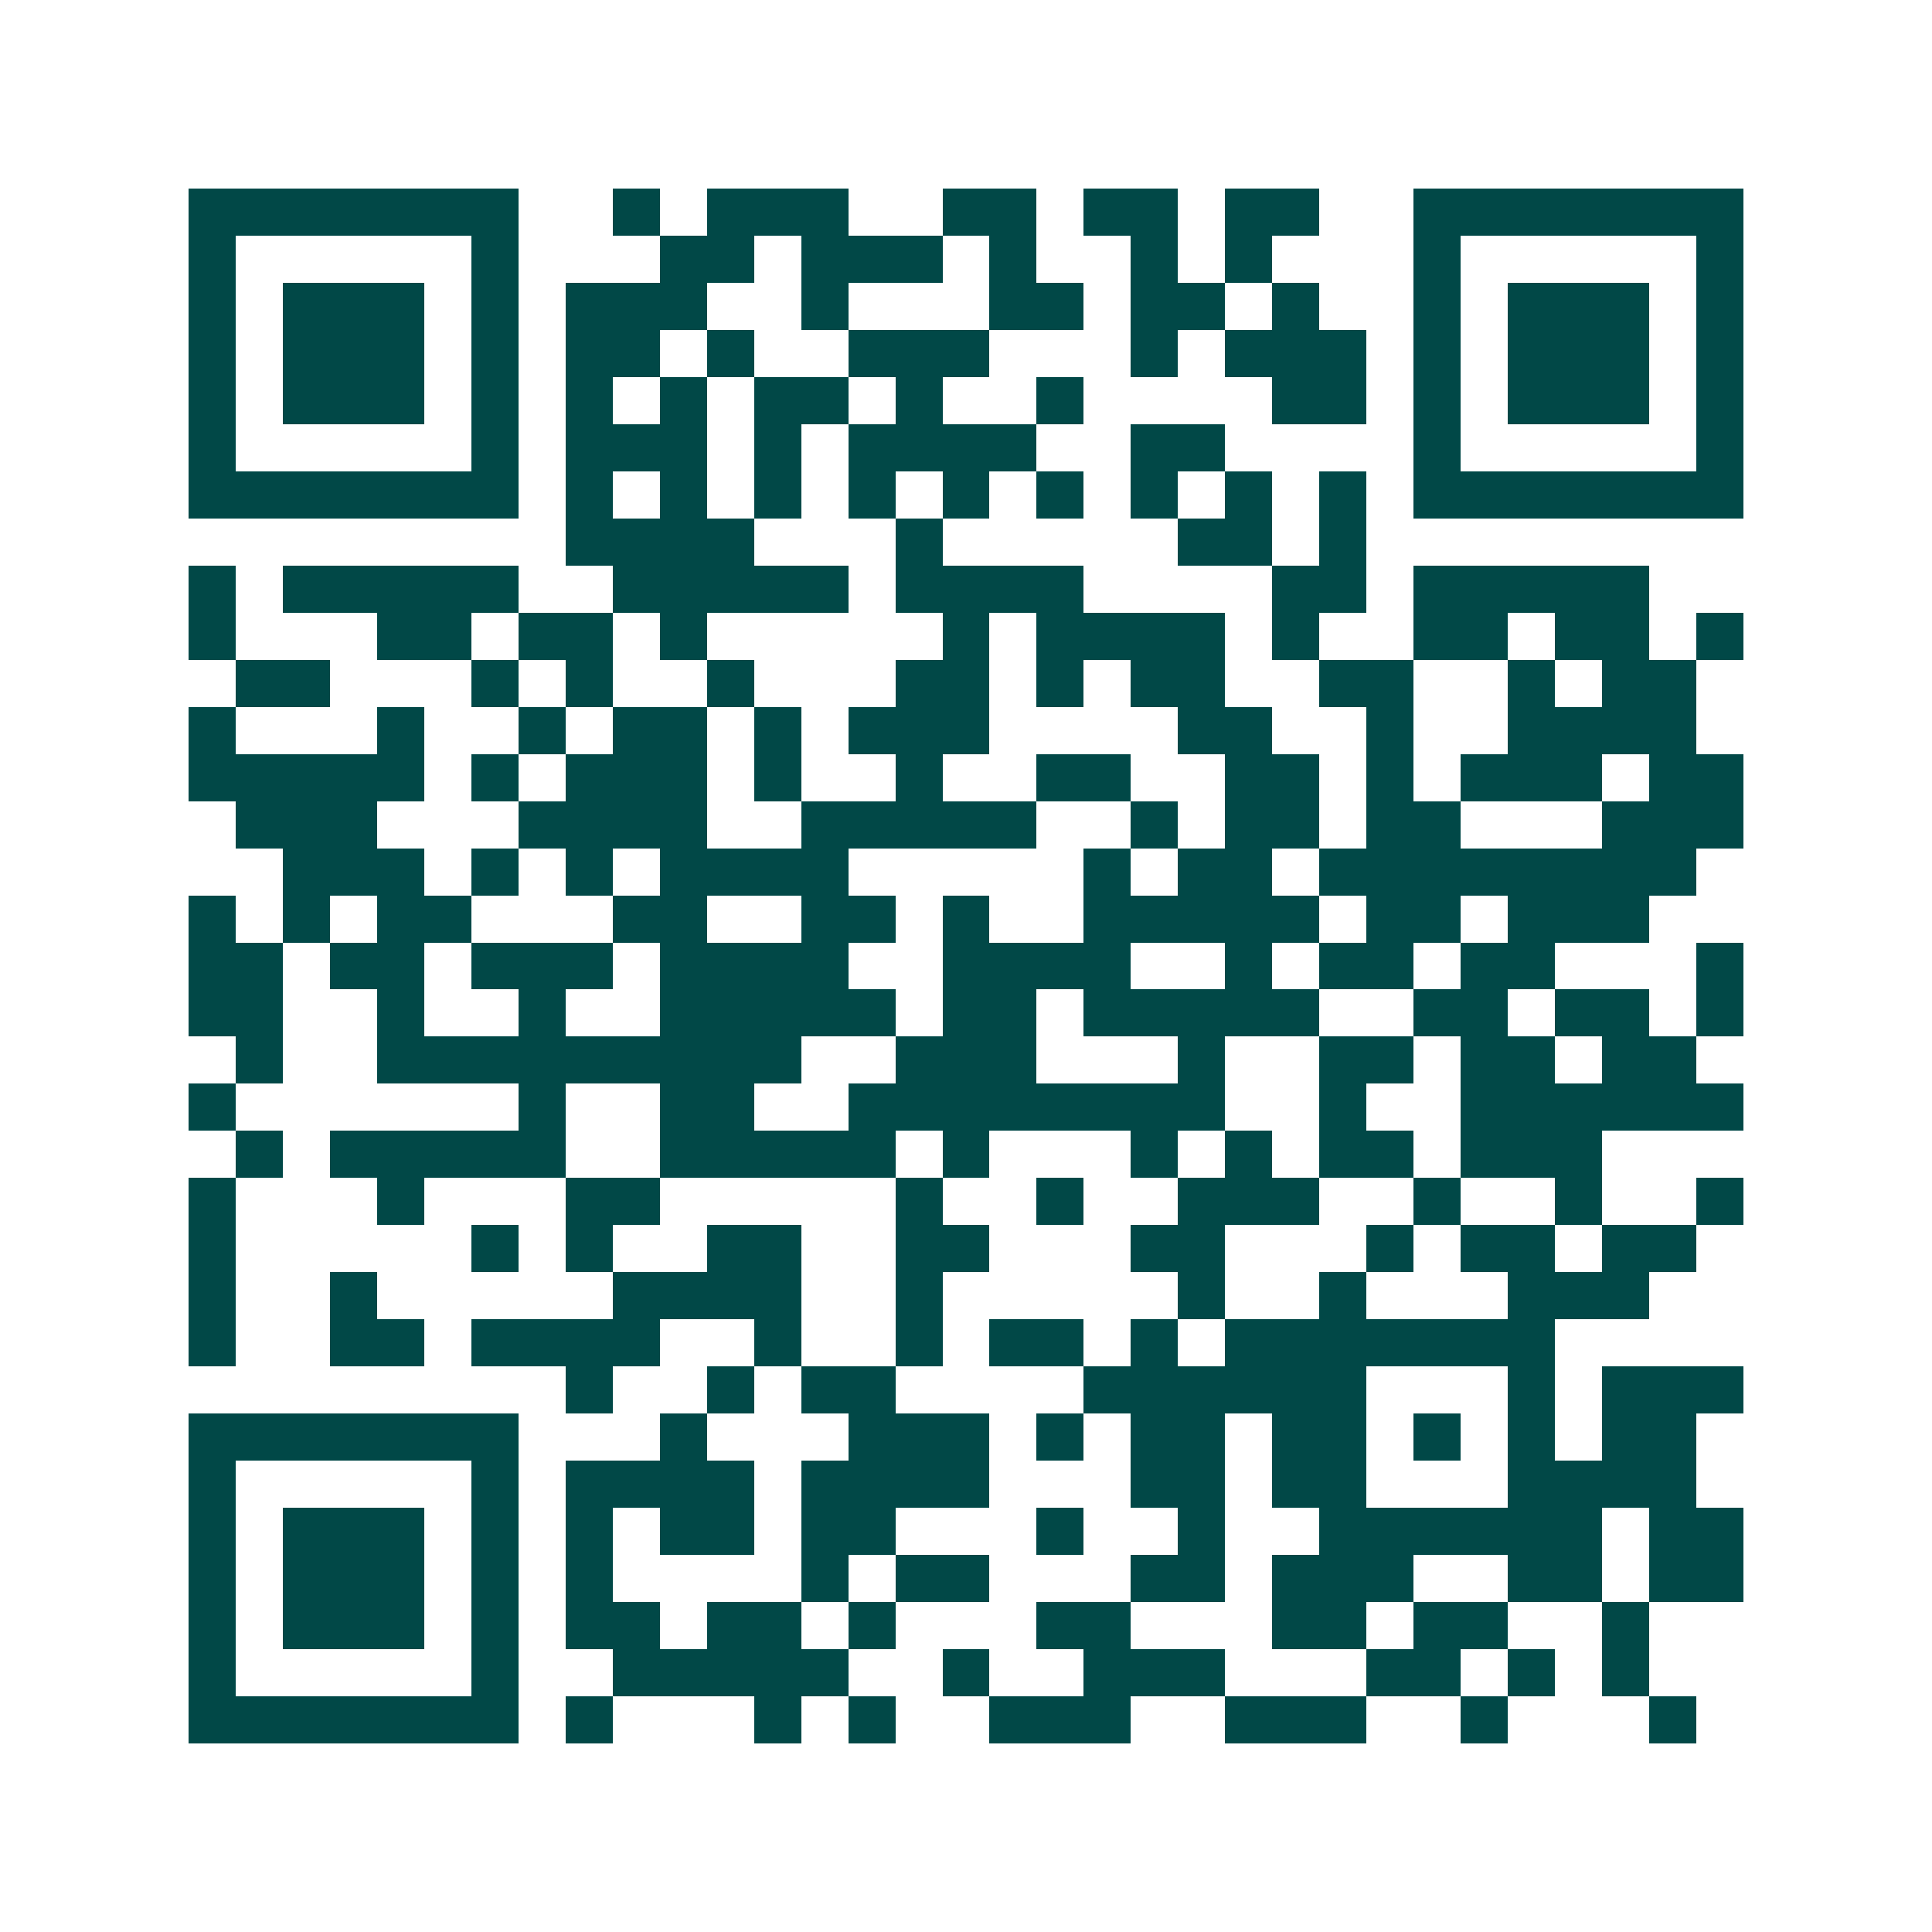 <svg xmlns="http://www.w3.org/2000/svg" width="200" height="200" viewBox="0 0 41 41" shape-rendering="crispEdges"><path fill="#ffffff" d="M0 0h41v41H0z"/><path stroke="#014847" d="M4 4.5h7m2 0h1m1 0h3m2 0h2m1 0h2m1 0h2m2 0h7M4 5.5h1m5 0h1m3 0h2m1 0h3m1 0h1m2 0h1m1 0h1m3 0h1m5 0h1M4 6.5h1m1 0h3m1 0h1m1 0h3m2 0h1m3 0h2m1 0h2m1 0h1m2 0h1m1 0h3m1 0h1M4 7.5h1m1 0h3m1 0h1m1 0h2m1 0h1m2 0h3m3 0h1m1 0h3m1 0h1m1 0h3m1 0h1M4 8.5h1m1 0h3m1 0h1m1 0h1m1 0h1m1 0h2m1 0h1m2 0h1m4 0h2m1 0h1m1 0h3m1 0h1M4 9.5h1m5 0h1m1 0h3m1 0h1m1 0h4m2 0h2m4 0h1m5 0h1M4 10.5h7m1 0h1m1 0h1m1 0h1m1 0h1m1 0h1m1 0h1m1 0h1m1 0h1m1 0h1m1 0h7M12 11.5h4m3 0h1m5 0h2m1 0h1M4 12.5h1m1 0h5m2 0h5m1 0h4m4 0h2m1 0h5M4 13.5h1m3 0h2m1 0h2m1 0h1m5 0h1m1 0h4m1 0h1m2 0h2m1 0h2m1 0h1M5 14.5h2m3 0h1m1 0h1m2 0h1m3 0h2m1 0h1m1 0h2m2 0h2m2 0h1m1 0h2M4 15.5h1m3 0h1m2 0h1m1 0h2m1 0h1m1 0h3m4 0h2m2 0h1m2 0h4M4 16.5h5m1 0h1m1 0h3m1 0h1m2 0h1m2 0h2m2 0h2m1 0h1m1 0h3m1 0h2M5 17.5h3m3 0h4m2 0h5m2 0h1m1 0h2m1 0h2m3 0h3M6 18.5h3m1 0h1m1 0h1m1 0h4m5 0h1m1 0h2m1 0h8M4 19.5h1m1 0h1m1 0h2m3 0h2m2 0h2m1 0h1m2 0h5m1 0h2m1 0h3M4 20.5h2m1 0h2m1 0h3m1 0h4m2 0h4m2 0h1m1 0h2m1 0h2m3 0h1M4 21.5h2m2 0h1m2 0h1m2 0h5m1 0h2m1 0h5m2 0h2m1 0h2m1 0h1M5 22.5h1m2 0h9m2 0h3m3 0h1m2 0h2m1 0h2m1 0h2M4 23.5h1m6 0h1m2 0h2m2 0h8m2 0h1m2 0h6M5 24.5h1m1 0h5m2 0h5m1 0h1m3 0h1m1 0h1m1 0h2m1 0h3M4 25.5h1m3 0h1m3 0h2m5 0h1m2 0h1m2 0h3m2 0h1m2 0h1m2 0h1M4 26.5h1m5 0h1m1 0h1m2 0h2m2 0h2m3 0h2m3 0h1m1 0h2m1 0h2M4 27.5h1m2 0h1m5 0h4m2 0h1m5 0h1m2 0h1m3 0h3M4 28.5h1m2 0h2m1 0h4m2 0h1m2 0h1m1 0h2m1 0h1m1 0h7M12 29.5h1m2 0h1m1 0h2m4 0h6m3 0h1m1 0h3M4 30.5h7m3 0h1m3 0h3m1 0h1m1 0h2m1 0h2m1 0h1m1 0h1m1 0h2M4 31.5h1m5 0h1m1 0h4m1 0h4m3 0h2m1 0h2m3 0h4M4 32.5h1m1 0h3m1 0h1m1 0h1m1 0h2m1 0h2m3 0h1m2 0h1m2 0h6m1 0h2M4 33.5h1m1 0h3m1 0h1m1 0h1m4 0h1m1 0h2m3 0h2m1 0h3m2 0h2m1 0h2M4 34.5h1m1 0h3m1 0h1m1 0h2m1 0h2m1 0h1m3 0h2m3 0h2m1 0h2m2 0h1M4 35.5h1m5 0h1m2 0h5m2 0h1m2 0h3m3 0h2m1 0h1m1 0h1M4 36.5h7m1 0h1m3 0h1m1 0h1m2 0h3m2 0h3m2 0h1m3 0h1"/></svg>
